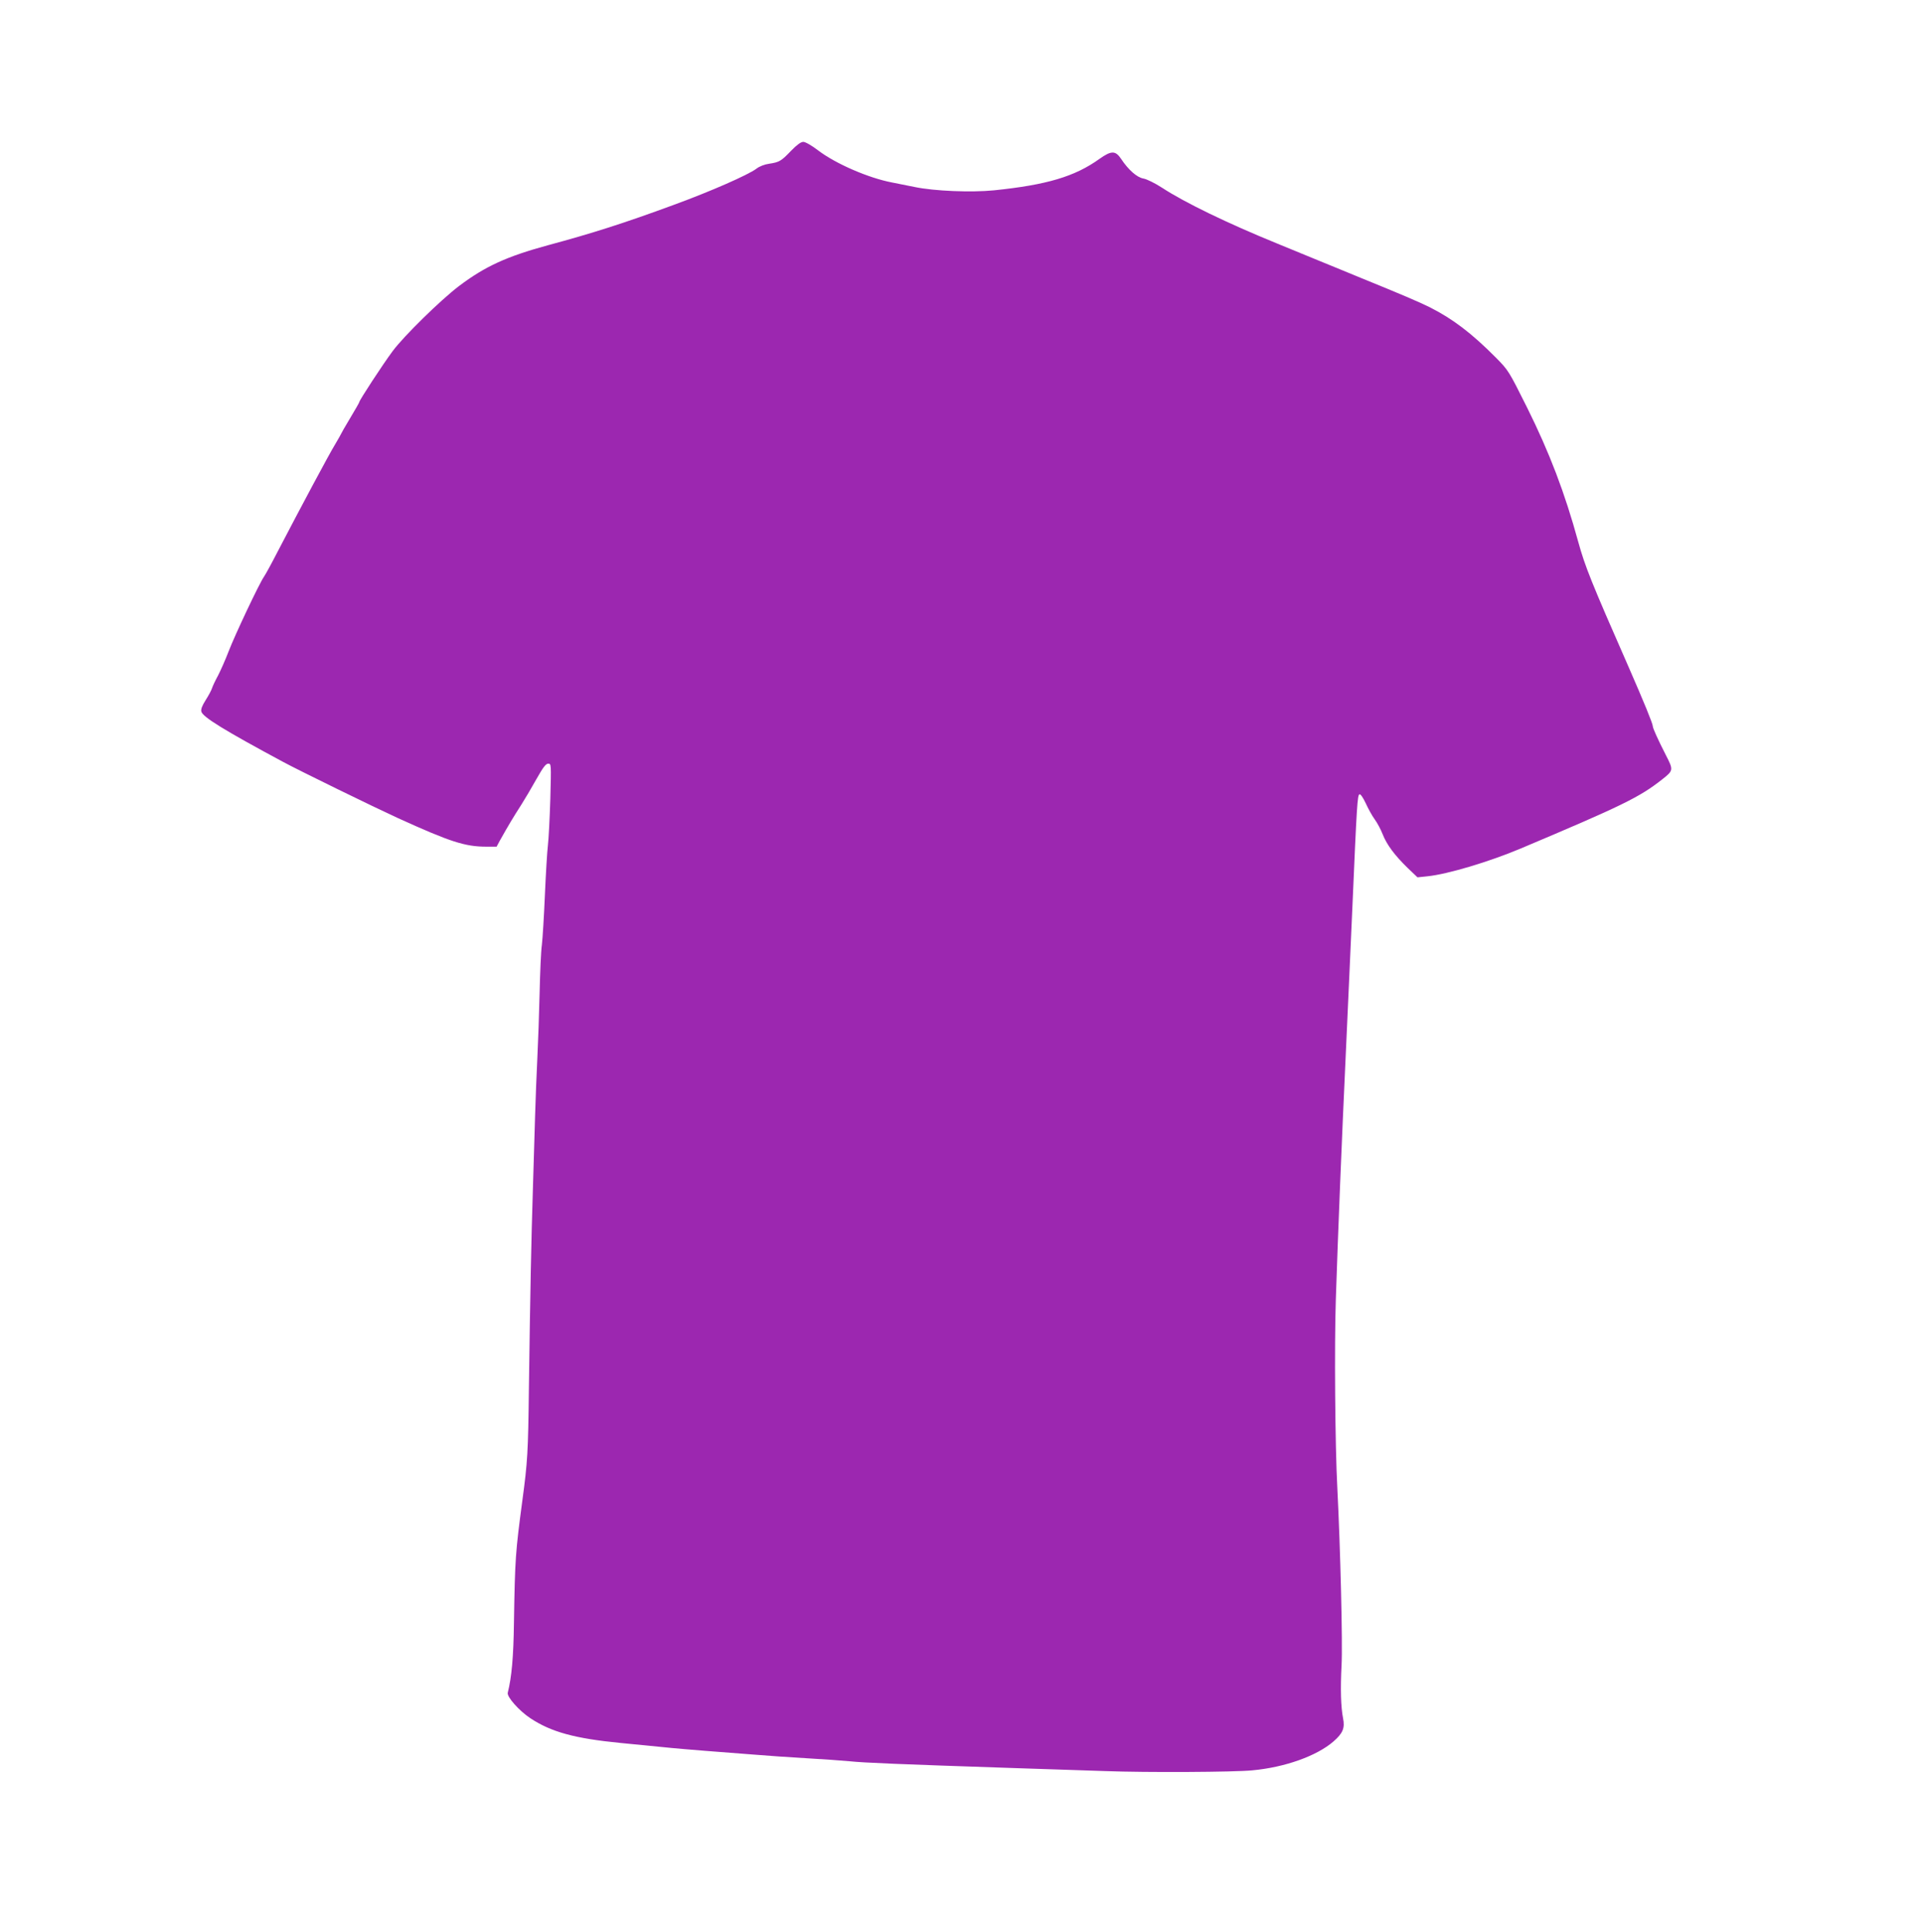<?xml version="1.0" standalone="no"?>
<!DOCTYPE svg PUBLIC "-//W3C//DTD SVG 20010904//EN"
 "http://www.w3.org/TR/2001/REC-SVG-20010904/DTD/svg10.dtd">
<svg version="1.0" xmlns="http://www.w3.org/2000/svg"
 width="1274pt" height="1280pt" viewBox="0 0 1274 1280"
 preserveAspectRatio="xMidYMid meet">
<g transform="translate(0,1280) scale(0.1,-0.1)"
fill="#9c27b0" stroke="none">
<path d="M5241 11801 c-65 -68 -78 -76 -146 -86 -29 -4 -64 -17 -84 -33 -55
-41 -300 -149 -546 -239 -331 -122 -542 -189 -835 -268 -272 -74 -417 -140
-590 -271 -121 -92 -365 -331 -439 -431 -66 -89 -221 -326 -221 -338 0 -3 -27
-50 -60 -105 -33 -55 -60 -102 -60 -104 0 -2 -18 -33 -39 -69 -39 -63 -230
-421 -379 -707 -41 -80 -83 -157 -93 -171 -31 -44 -193 -387 -234 -494 -21
-55 -53 -127 -70 -160 -18 -33 -36 -71 -40 -84 -4 -14 -23 -49 -42 -79 -24
-38 -33 -61 -29 -77 9 -36 154 -125 541 -333 109 -59 605 -301 760 -372 347
-158 446 -190 587 -190 l68 0 22 41 c58 103 84 147 143 239 23 36 67 111 99
168 44 78 62 102 78 102 20 0 20 -2 14 -232 -4 -128 -11 -267 -16 -308 -5 -41
-14 -190 -20 -330 -6 -140 -15 -289 -20 -330 -6 -41 -12 -185 -15 -320 -3
-135 -10 -328 -15 -430 -5 -102 -12 -275 -15 -385 -3 -110 -10 -335 -15 -500
-10 -315 -17 -647 -26 -1309 -5 -418 -9 -484 -43 -736 -46 -346 -49 -385 -56
-810 -3 -230 -15 -362 -41 -466 -7 -27 76 -120 150 -169 138 -91 293 -134 601
-164 61 -6 180 -18 265 -26 85 -9 218 -20 295 -26 77 -6 217 -17 310 -24 94
-8 256 -19 360 -25 105 -6 233 -15 285 -20 97 -10 313 -19 1090 -45 245 -8
517 -17 605 -20 271 -10 854 -7 972 5 216 20 426 95 537 191 63 55 77 89 64
154 -15 76 -18 196 -10 351 8 142 -8 782 -28 1174 -15 280 -20 952 -10 1250
14 431 40 1070 65 1605 13 292 34 742 45 1000 29 673 33 738 47 742 7 3 24
-23 41 -59 16 -35 42 -83 59 -106 17 -23 41 -68 53 -99 28 -71 80 -140 165
-223 l66 -63 67 7 c134 14 408 96 617 184 671 283 786 339 936 457 76 60 77
62 25 163 -52 102 -86 177 -86 190 0 17 -59 161 -160 392 -248 564 -289 667
-334 830 -89 325 -190 590 -339 890 -121 242 -123 246 -207 331 -161 162 -285
256 -437 333 -68 34 -197 89 -453 193 -74 31 -200 82 -280 115 -80 33 -204 84
-275 113 -336 137 -616 273 -766 371 -48 31 -101 57 -123 61 -43 7 -100 57
-149 131 -37 55 -64 55 -142 0 -164 -118 -350 -173 -700 -209 -150 -15 -395
-5 -525 22 -52 10 -120 24 -150 30 -157 30 -373 124 -489 212 -43 33 -85 57
-99 57 -16 0 -42 -19 -81 -59z"/>
</g>
</svg>
